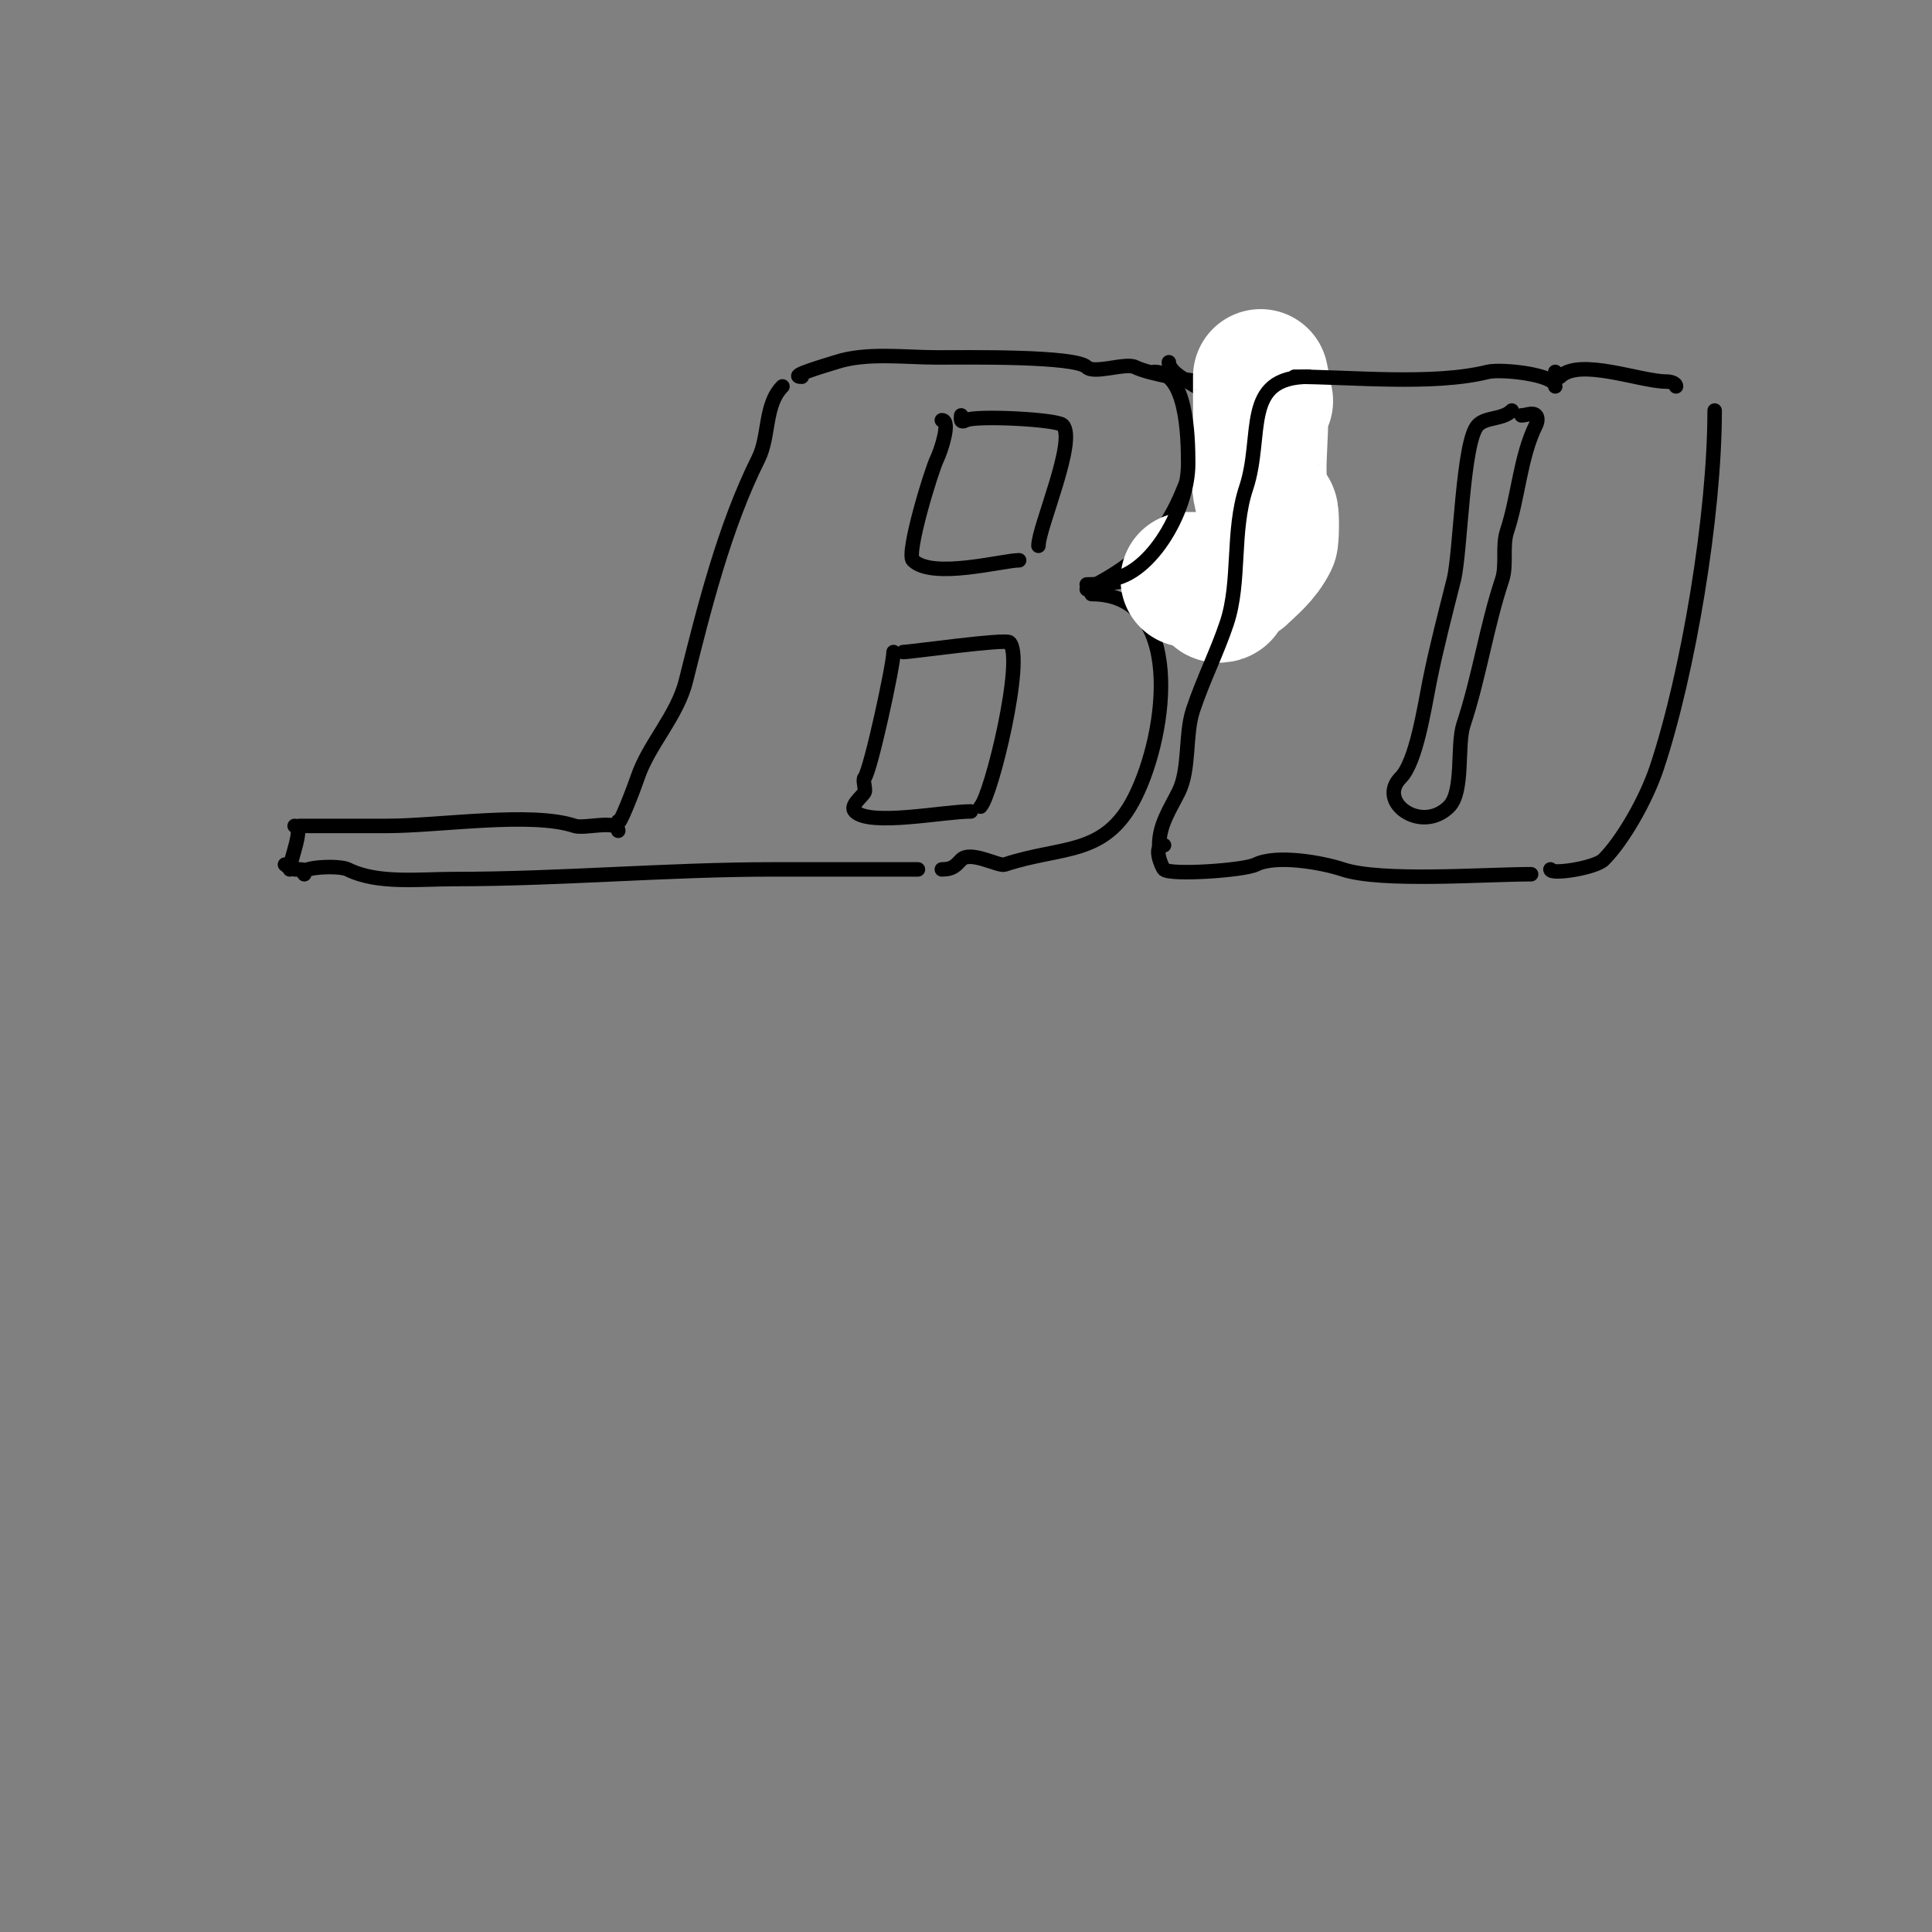 <svg viewBox='0 0 400 400' version='1.1' xmlns='http://www.w3.org/2000/svg' xmlns:xlink='http://www.w3.org/1999/xlink'><rect x="0" y="0" width="400" height="400" fill="#808080" stroke="none"/><g fill='none' stroke='#000000' stroke-width='3' stroke-linecap='round' stroke-linejoin='round'><path d='M61,171c2.054,0 -1,7.179 -1,9'/><path d='M62,171c-0.397,0 12.844,0 18,0c11.148,0 29.952,-3.016 39,0c1.995,0.665 9,-1.424 9,1'/><path d='M59,179c1.349,1.349 5.86,1 2,1'/><path d='M63,181c-1.488,-1.488 7.152,-1.924 9,-1c6.133,3.067 14.661,2 22,2c22.028,0 44.227,-2 66,-2c6.667,0 13.333,0 20,0c2.466,0 10.819,0 10,0'/><path d='M128,170c0,1.772 3.404,-7.213 4,-9c2.279,-6.838 8.175,-12.701 10,-20c3.758,-15.033 7.998,-31.997 15,-46c2.347,-4.694 1.229,-11.229 5,-15'/><path d='M195,180c2.403,0 2.943,-0.943 4,-2c1.957,-1.957 7.748,1.417 9,1c11.951,-3.984 20.78,-1.559 27,-14c6.761,-13.522 10.263,-42 -9,-42'/><path d='M225,121c17.741,0 36,-11.097 36,-33'/><path d='M166,78c-3.313,0 5.75,-2.583 7,-3c6.314,-2.105 14.26,-1 21,-1c6.248,0 28.654,-0.346 31,2c1.517,1.517 8.056,-0.972 10,0c2.96,1.48 12.308,3 14,3'/><path d='M242,75c0,2.486 5.714,4.714 7,6c2.589,2.589 -1.313,12.94 -2,15c-4.335,13.005 -9.032,19.516 -22,26'/></g>
<g fill='none' stroke='#ffffff' stroke-width='28' stroke-linecap='round' stroke-linejoin='round'><path d='M262,83c0,-0.14 -1,-5 -1,-5c0,0 0,7.165 0,8c0,8.212 -1.606,16.394 2,20c0.34,0.34 0.249,5.503 0,6c-1.671,3.342 -4.239,5.239 -6,7c-0.297,0.297 -4.631,1 -2,1'/><path d='M253,123c-0.236,0.236 -1,0.333 -1,0'/><path d='M247,120c-0.333,0 -0.667,0 -1,0'/></g>
<g fill='none' stroke='#000000' stroke-width='3' stroke-linecap='round' stroke-linejoin='round'><path d='M229,120c8.574,0 17,-13.955 17,-24c0,-5.943 -0.36,-19 -7,-19'/><path d='M271,78c-14.054,0 -9.371,12.112 -13,23c-3,9.001 -1.134,19.402 -4,28c-2.027,6.081 -4.83,11.49 -7,18c-1.7,5.099 -0.607,12.215 -3,17c-1.843,3.687 -4,6.785 -4,11'/><path d='M241,175c-2.426,0 -0.463,4.537 0,5c1.257,1.257 16.565,0.218 19,-1c4.196,-2.098 13.654,-0.449 18,1c7.982,2.661 29.424,1 39,1'/><path d='M268,78c11.318,0 28.674,1.832 40,-1c2.678,-0.669 14,0.481 14,3'/><path d='M321,180c0,1.179 9.294,-0.294 11,-2c3.939,-3.939 8.788,-12.363 11,-19c6.522,-19.567 12,-52.29 12,-74'/><path d='M322,77c0,0.471 0.667,1.333 1,1c3.988,-3.988 16.683,1 22,1c0.745,0 2,0.255 2,1'/><path d='M195,87c1.952,0 -0.265,6.529 -1,8c-1.14,2.279 -6.424,19.576 -5,21c4.009,4.009 18.635,0 22,0'/><path d='M199,86c0,0.667 -0.333,1.667 1,1c2.075,-1.038 18.818,-0.182 20,1c3.02,3.02 -5,21.226 -5,25'/><path d='M185,135c0,2.67 -4.828,24.828 -6,26c-0.462,0.462 0.302,2.396 0,3c-0.452,0.905 -3.153,2.847 -2,4c3.137,3.137 18.376,0 24,0'/><path d='M187,135c1.489,0 21.195,-2.805 22,-2c3.19,3.19 -3.758,31.758 -6,34'/><path d='M313,85c-1.923,1.923 -5.273,1.273 -7,3c-3.208,3.208 -3.574,26.295 -5,32c-1.743,6.973 -3.607,14.035 -5,21c-1.073,5.363 -2.794,16.794 -6,20c-5.03,5.03 4.288,11.712 10,6c3.127,-3.127 1.577,-12.731 3,-17c3.234,-9.702 4.763,-20.288 8,-30c0.996,-2.989 -0.012,-6.964 1,-10c2.387,-7.161 2.744,-15.487 6,-22c0.298,-0.596 0.471,-1.529 0,-2c-0.707,-0.707 -2,0 -3,0'/></g>
</svg>
